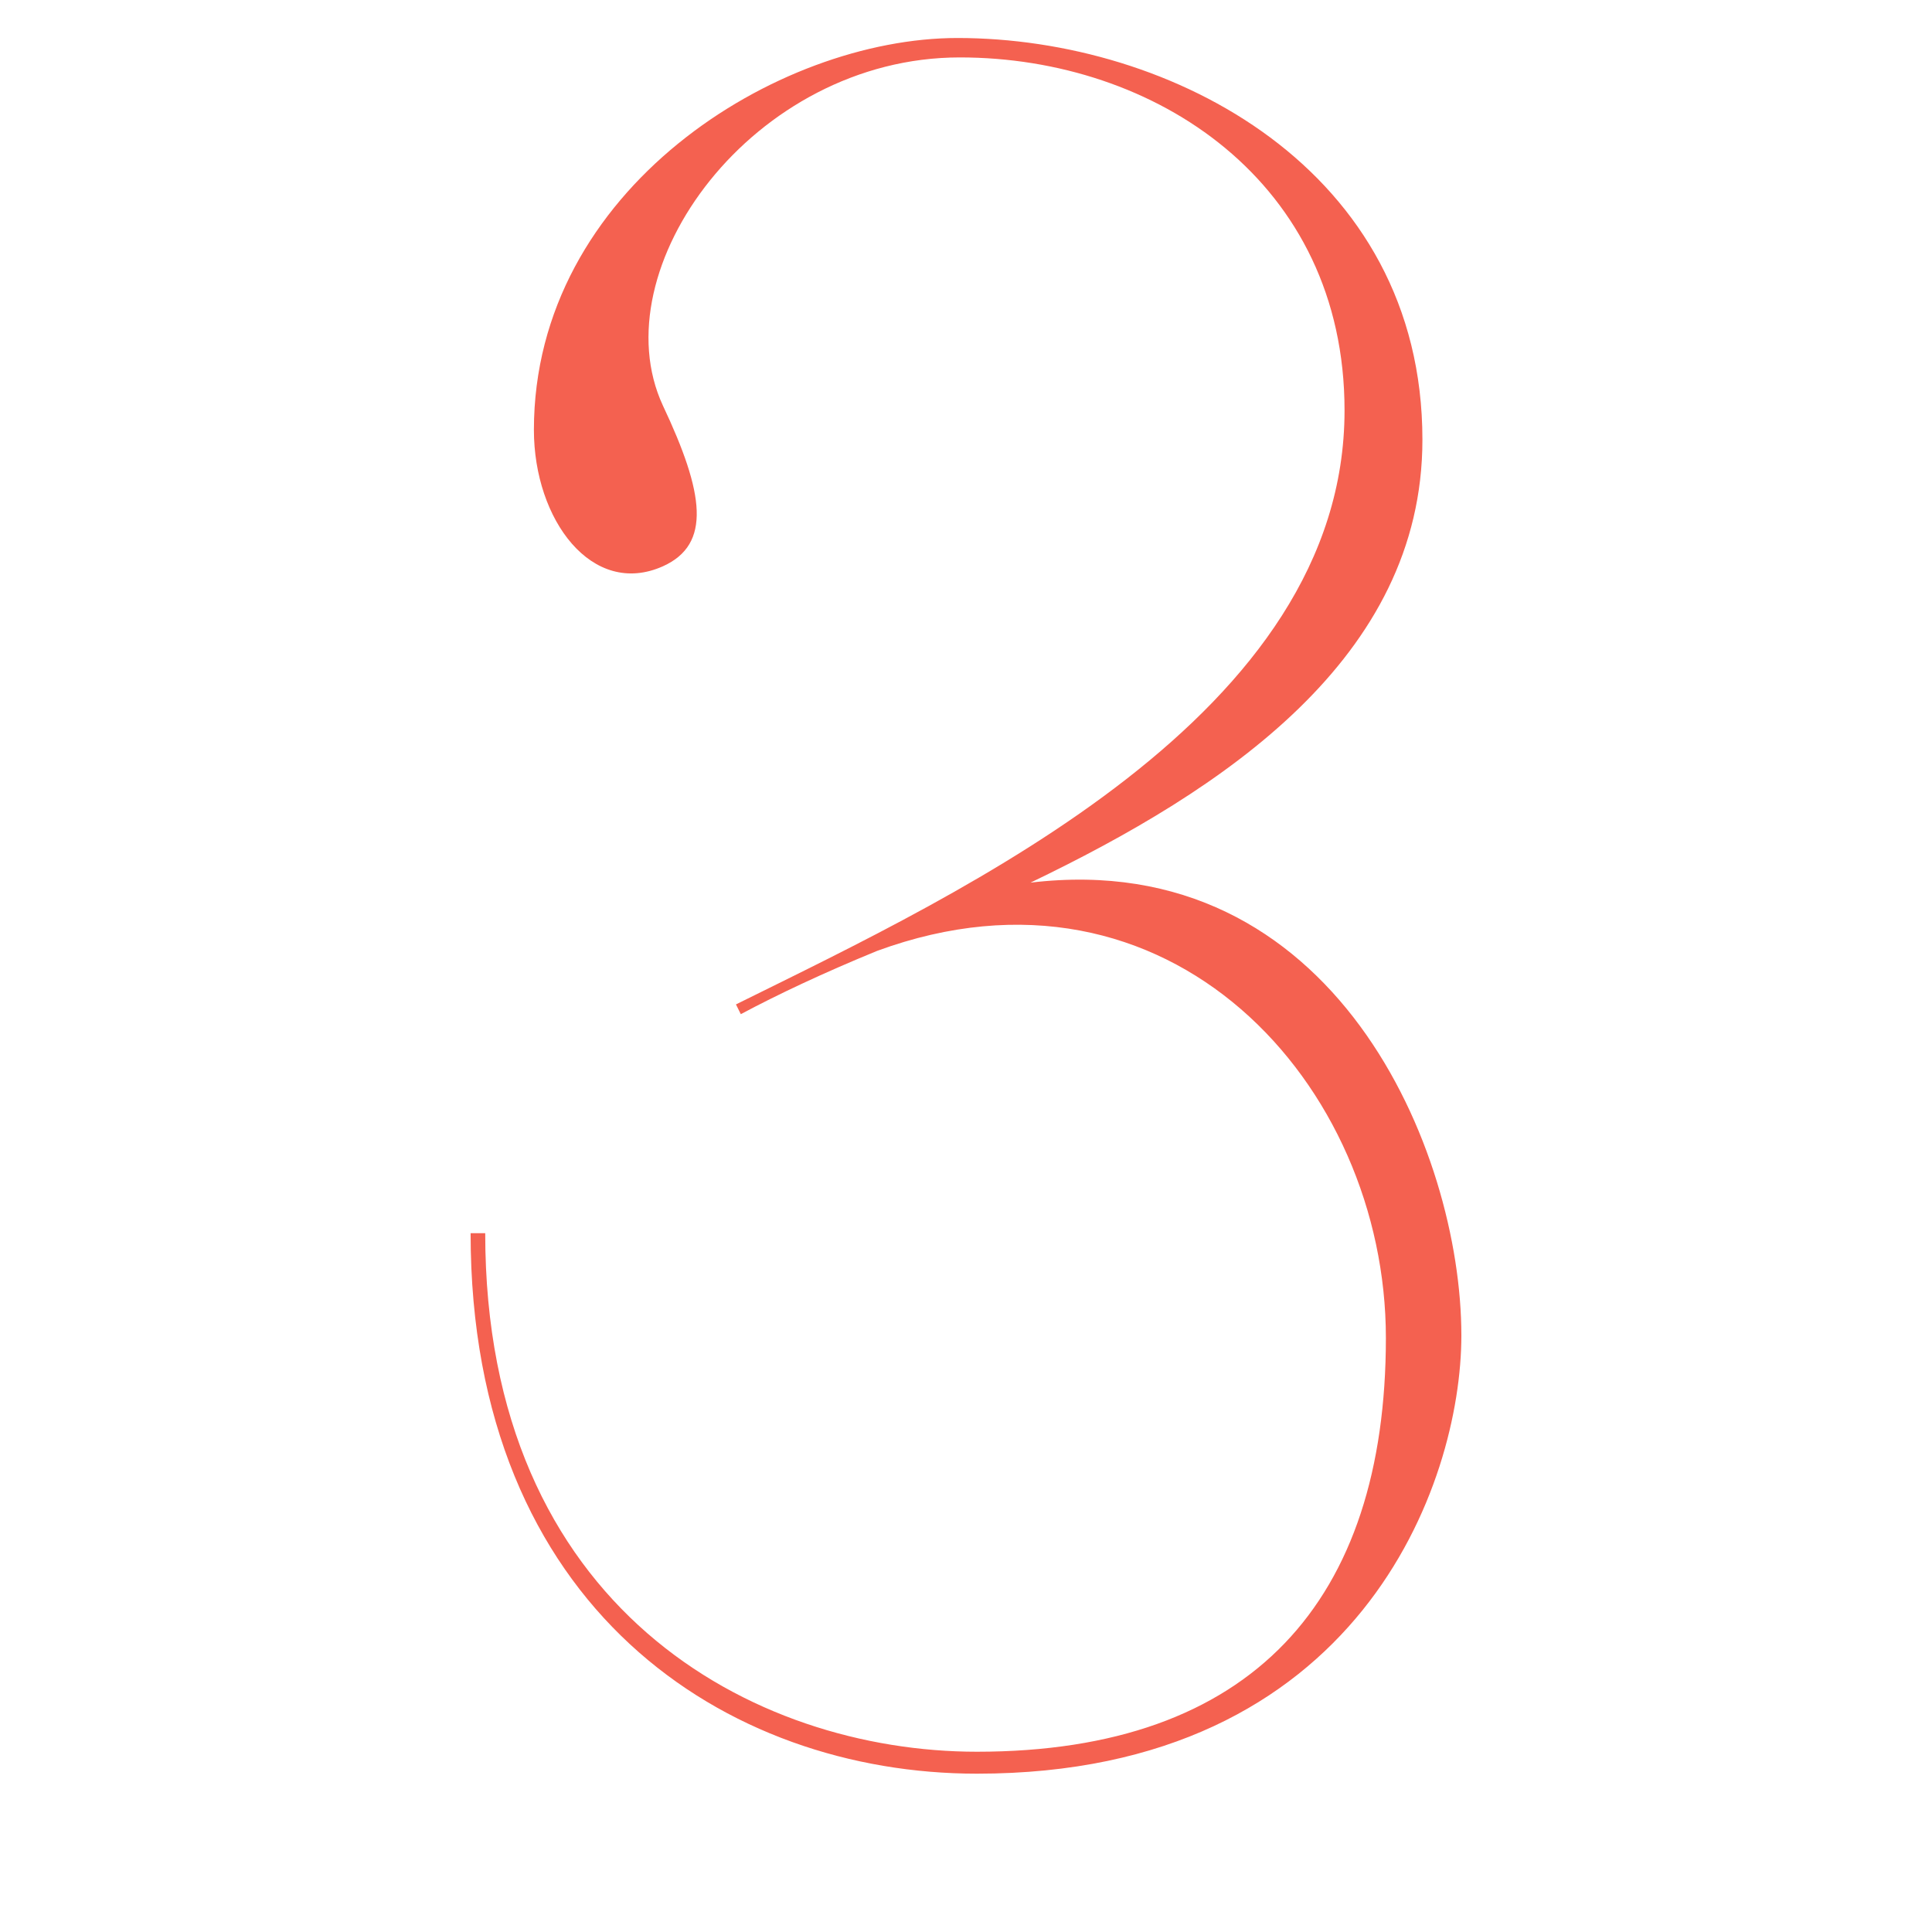<svg xmlns="http://www.w3.org/2000/svg" xmlns:xlink="http://www.w3.org/1999/xlink" width="100" zoomAndPan="magnify" viewBox="0 0 75 75" height="100" preserveAspectRatio="xMidYMid meet" version="1.0"><defs><g/></defs><g fill="#f46150" fill-opacity="1"><g transform="translate(14.488, 68.475)"><g><path d="M 25.516 -34.211 C 32.98 -37.801 40.73 -42.902 40.73 -51.406 C 40.73 -61.898 30.996 -67 22.68 -67 C 15.688 -67 6.238 -61.141 6.238 -51.785 C 6.238 -48.289 8.504 -45.266 11.246 -46.492 C 13.137 -47.344 12.852 -49.328 11.246 -52.73 C 8.789 -58.023 14.742 -66.246 22.773 -66.246 C 30.336 -66.246 37.707 -61.426 37.707 -52.543 C 37.707 -40.73 23.059 -33.926 14.082 -29.484 L 14.27 -29.105 C 15.688 -29.863 17.484 -30.711 19.562 -31.562 C 30.902 -35.723 39.312 -26.367 39.312 -16.539 C 39.312 -6.332 34.113 -0.473 23.438 -0.473 C 14.742 -0.473 4.348 -6.047 4.348 -20.602 L 3.781 -20.602 C 3.781 -6.047 13.703 0.379 23.438 0.379 C 38.273 0.379 42.242 -10.867 42.242 -16.633 C 42.242 -23.812 37.328 -35.625 25.516 -34.211 Z M 25.516 -34.211 "/></g></g></g></svg>